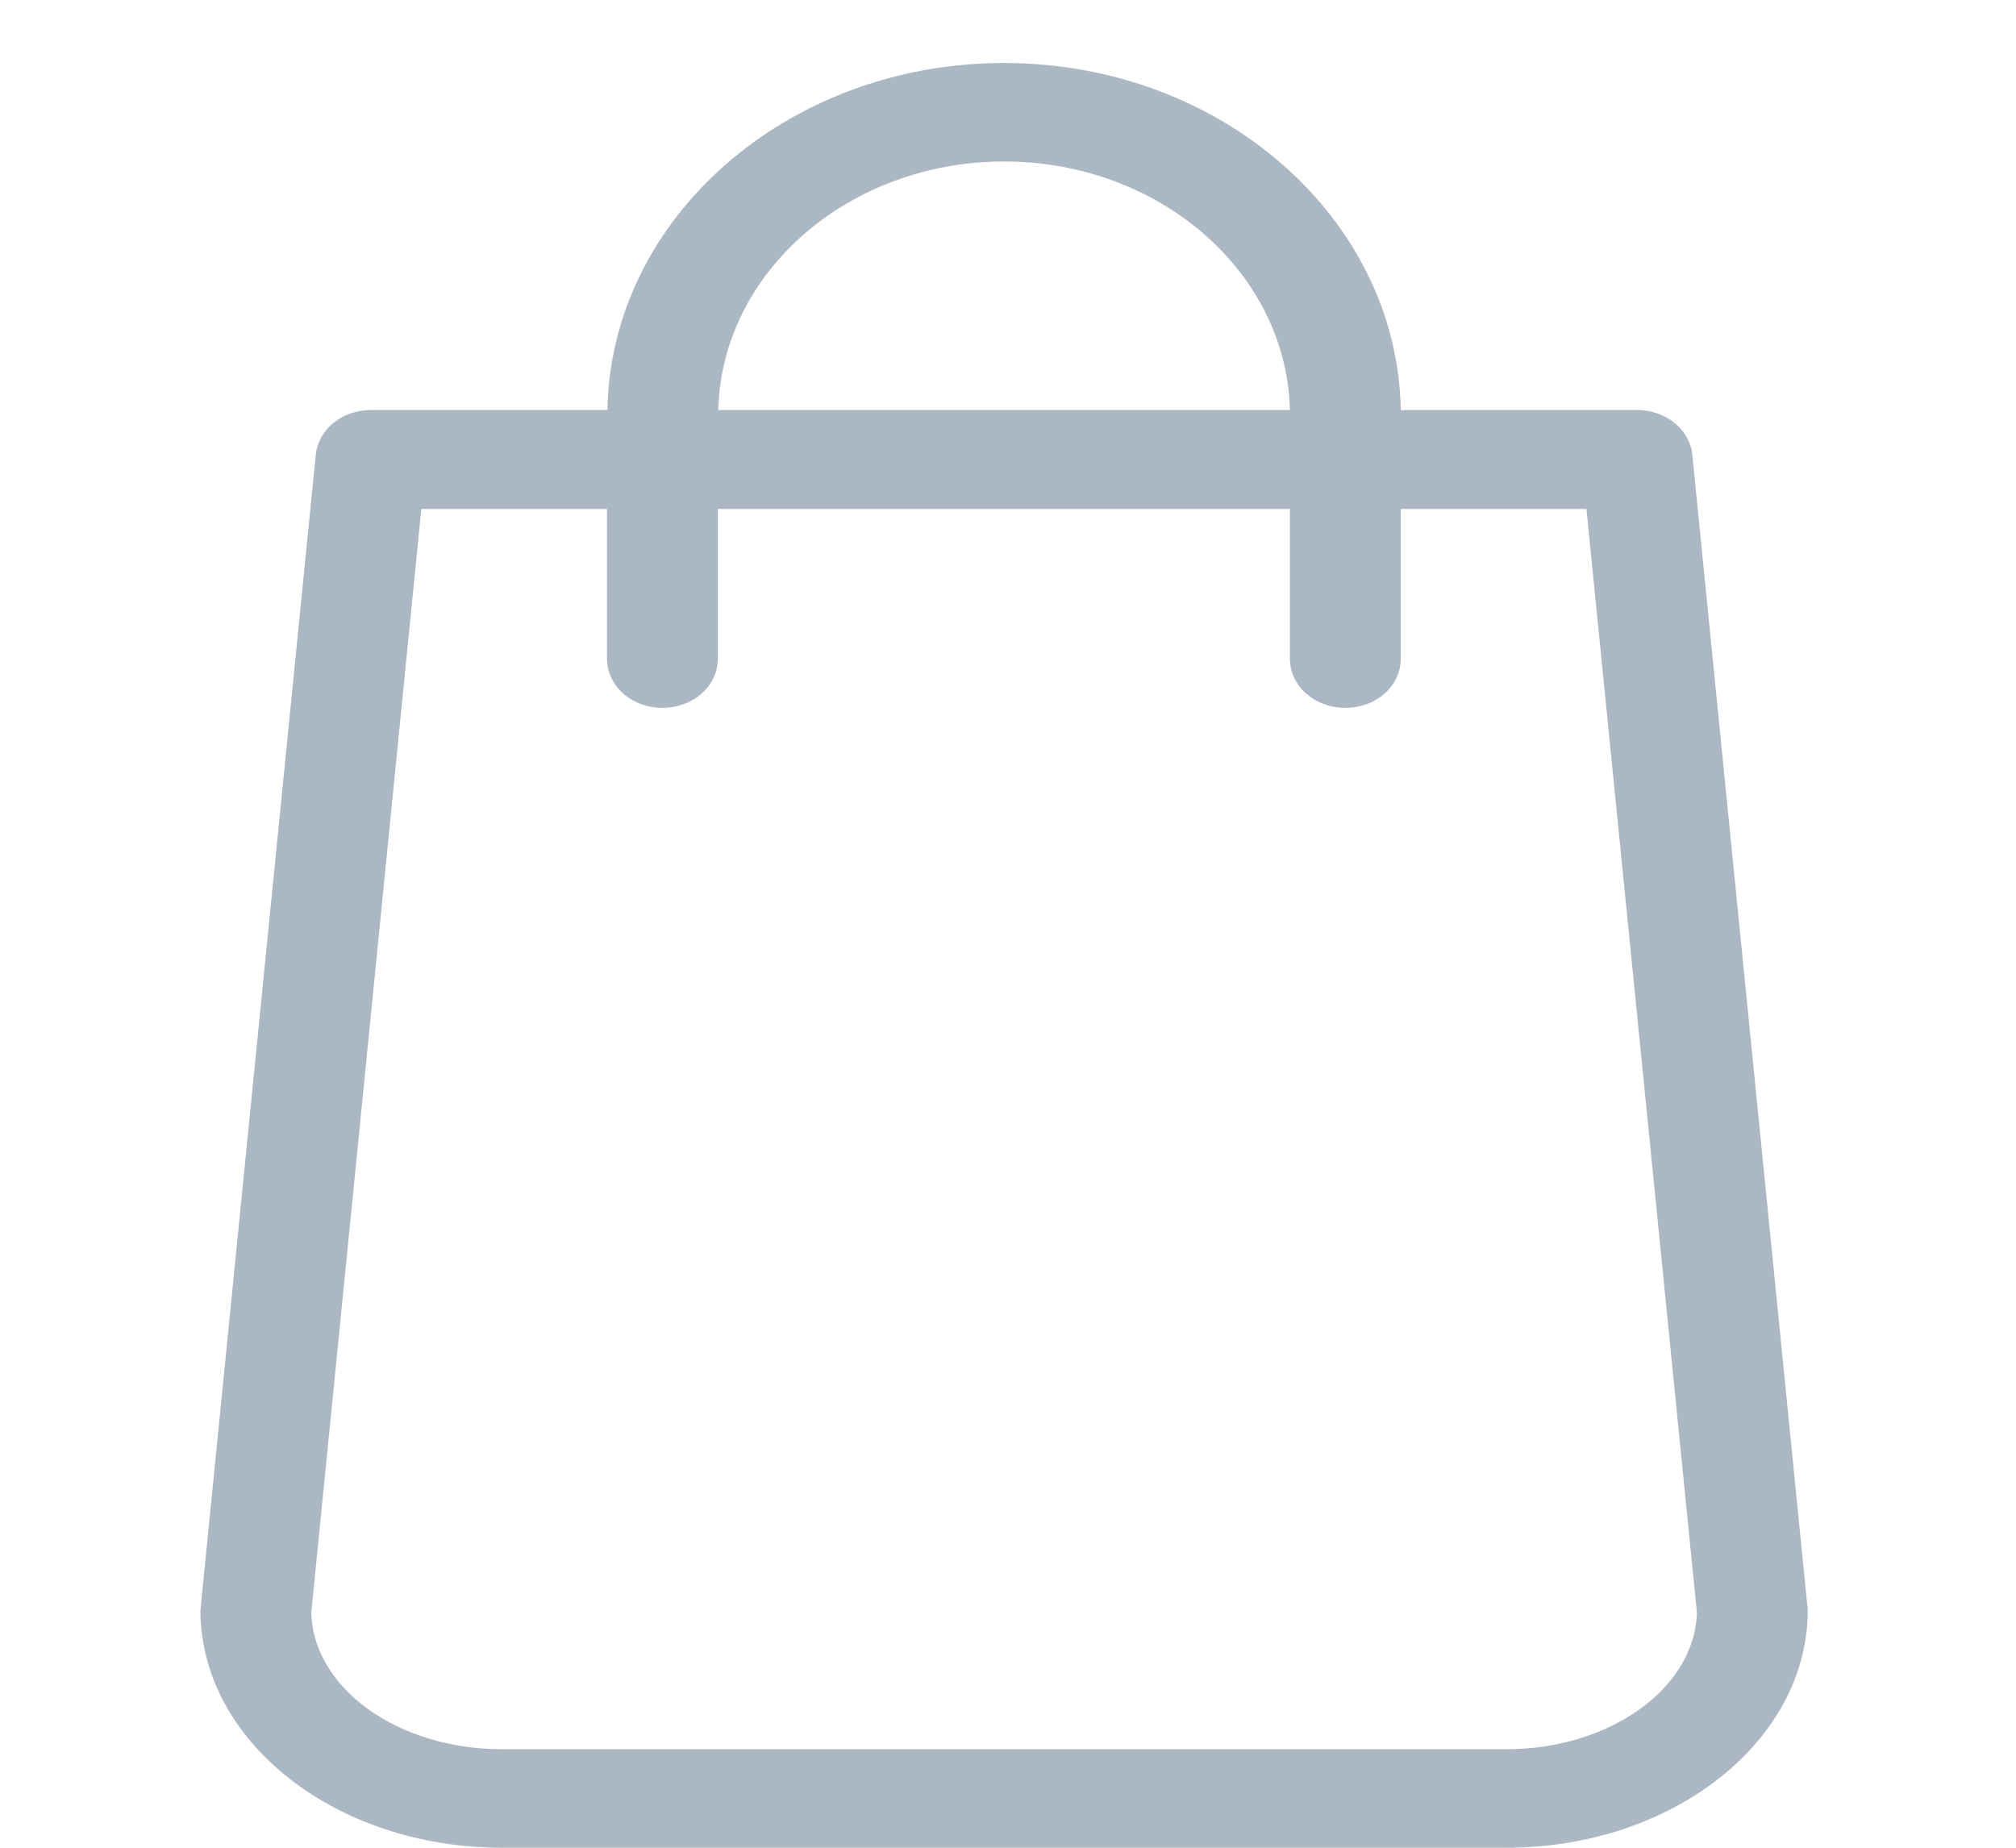 <svg width="24" height="22" viewBox="0 0 24 22" fill="none" xmlns="http://www.w3.org/2000/svg">
<g clip-path="url(#clip0_1_7644)">
<path d="M21.516 19.119L20.147 5.417C20.118 5.113 19.829 4.882 19.492 4.882H16.676C16.637 2.596 14.534 0.75 11.953 0.75C9.372 0.75 7.27 2.596 7.231 4.882H4.415C4.072 4.882 3.789 5.113 3.759 5.417L2.391 19.119C2.391 19.136 2.386 19.154 2.386 19.171C2.386 20.731 3.994 22 5.974 22H17.932C19.912 22 21.521 20.731 21.521 19.171C21.521 19.154 21.521 19.136 21.516 19.119ZM11.953 1.923C13.806 1.923 15.317 3.244 15.356 4.882H8.551C8.59 3.244 10.1 1.923 11.953 1.923ZM17.932 20.827H5.974C4.732 20.827 3.725 20.096 3.706 19.197L5.016 6.06H7.226V7.842C7.226 8.168 7.519 8.428 7.886 8.428C8.252 8.428 8.546 8.168 8.546 7.842V6.06H15.356V7.842C15.356 8.168 15.649 8.428 16.016 8.428C16.383 8.428 16.676 8.168 16.676 7.842V6.06H18.886L20.201 19.197C20.181 20.096 19.169 20.827 17.932 20.827Z" fill="#ABB8C3"/>
</g>
<defs>
<clipPath id="clip0_1_7644">
<rect width="23.907" height="21.25" fill="white" transform="translate(0 0.75)"/>
</clipPath>
</defs>
</svg>

